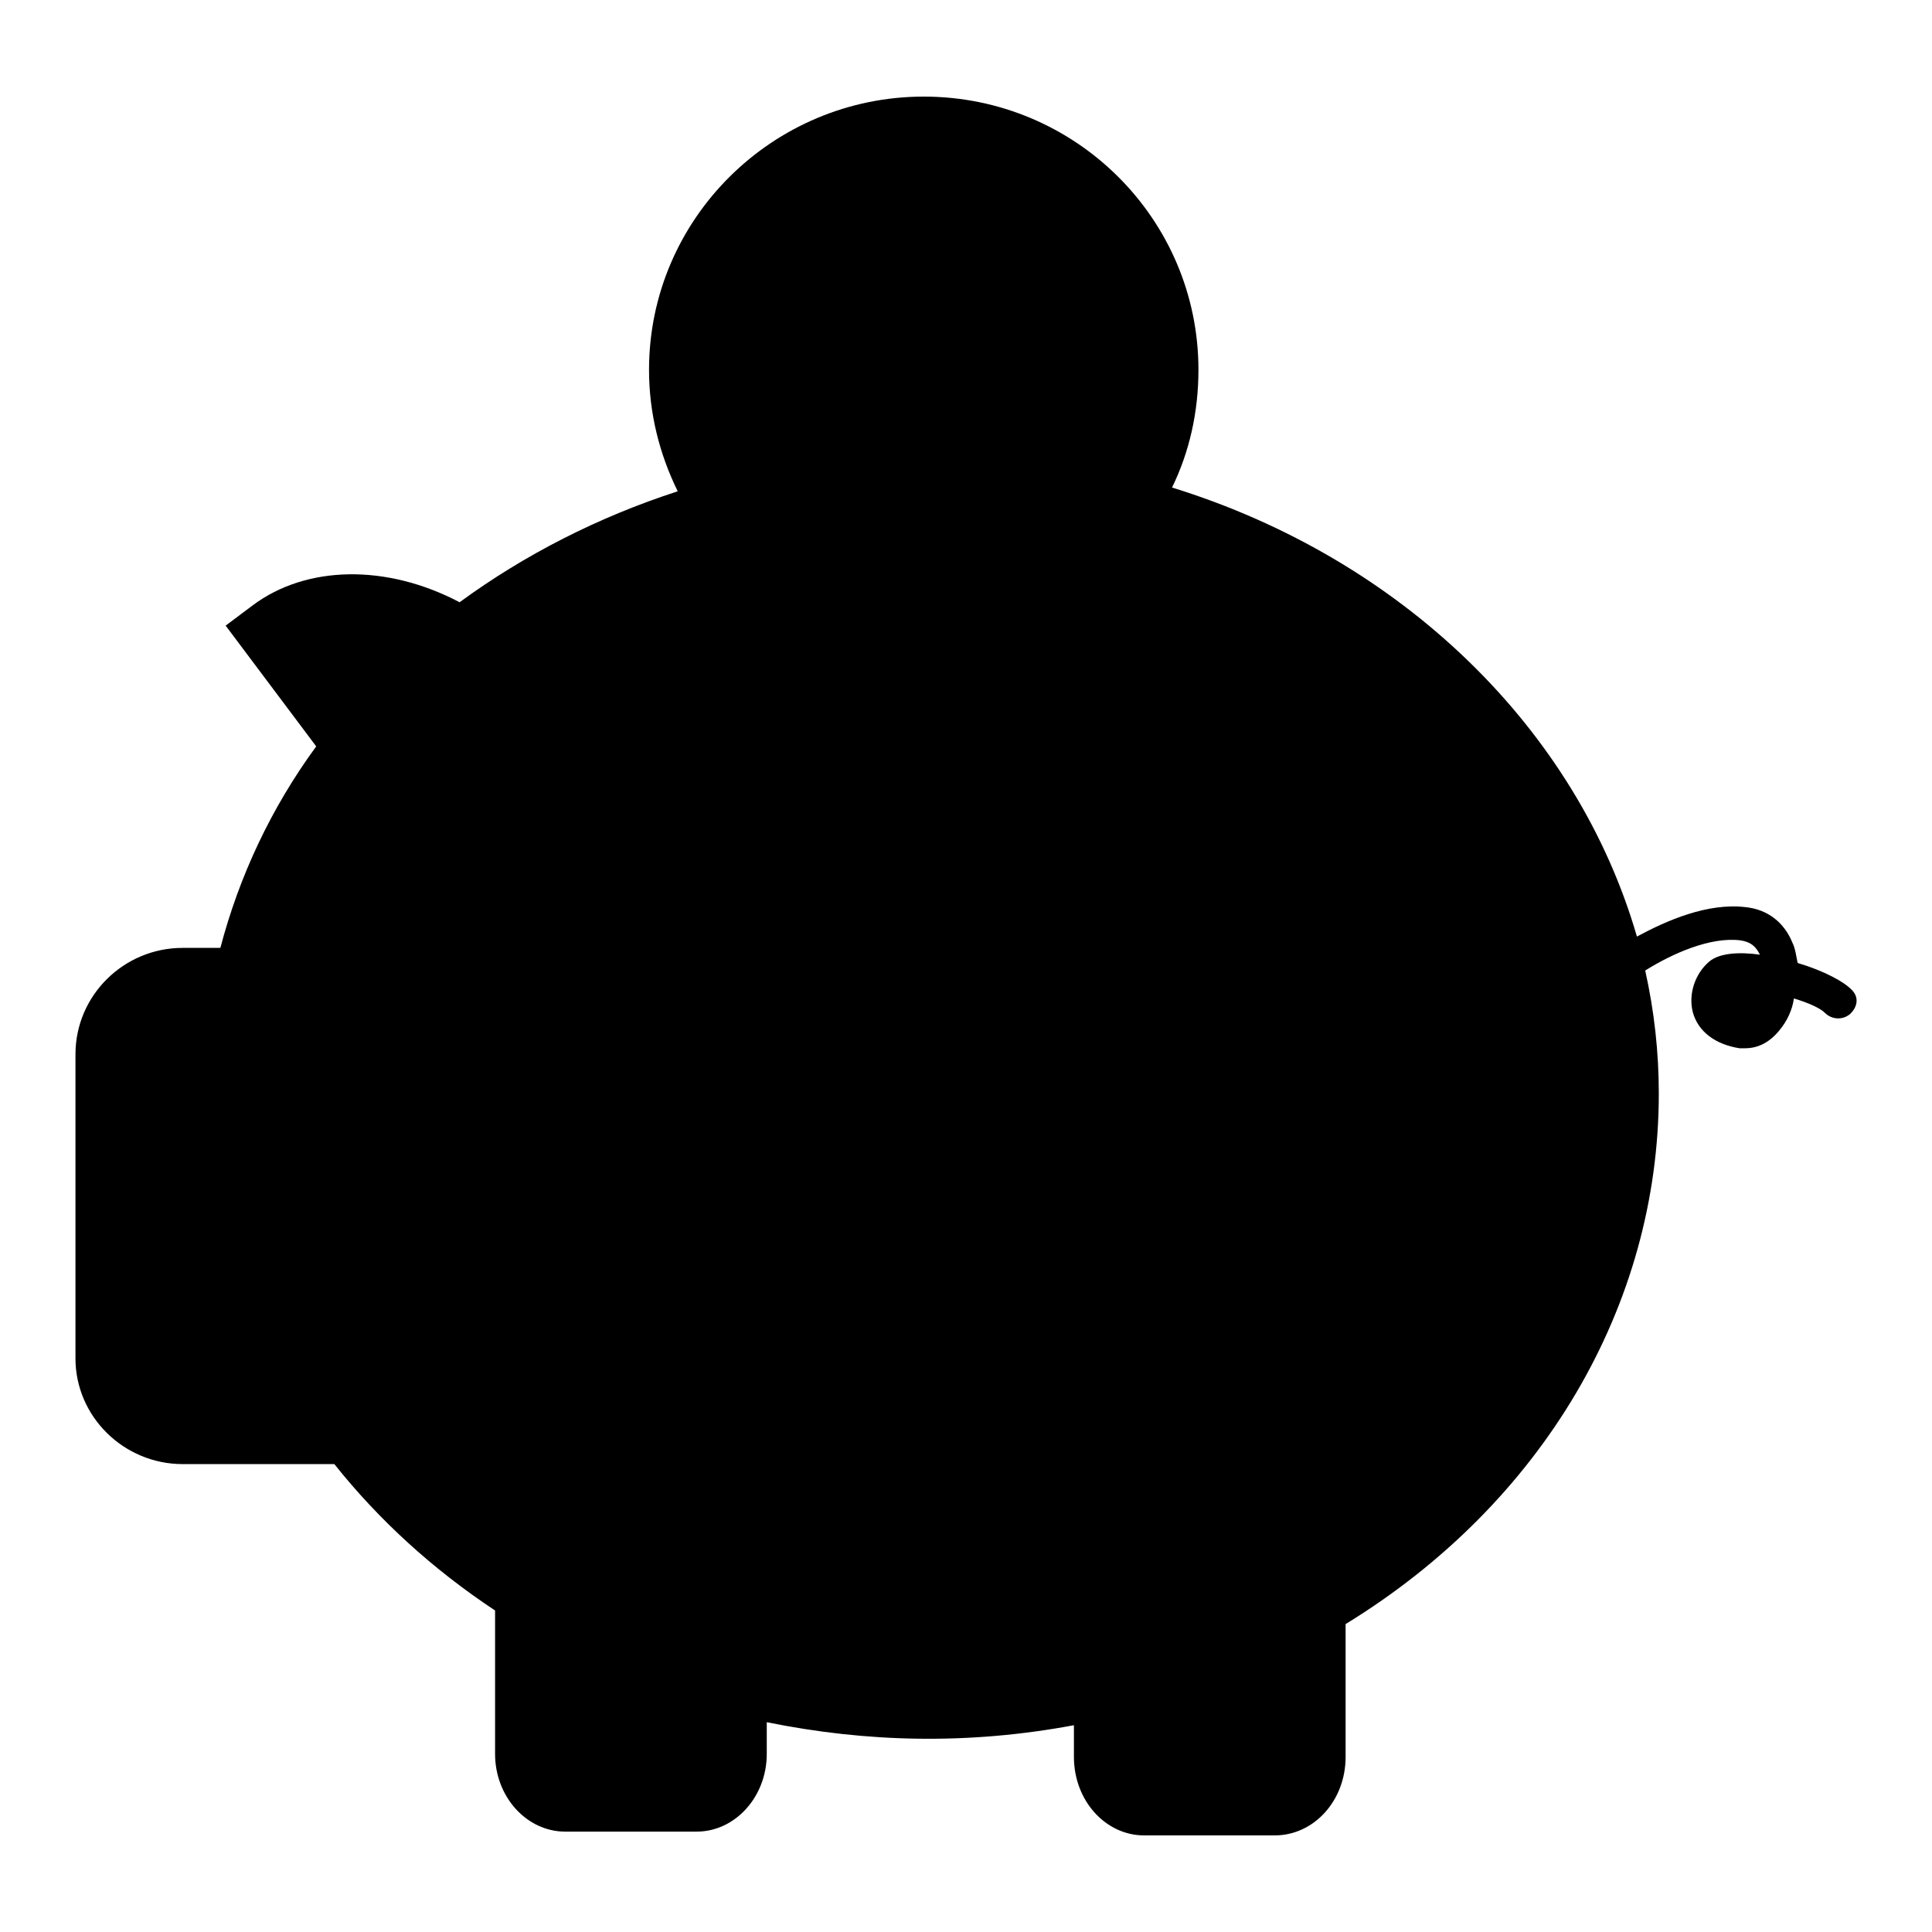 <?xml version="1.0" encoding="utf-8"?>
<!-- Svg Vector Icons : http://www.onlinewebfonts.com/icon -->
<!DOCTYPE svg PUBLIC "-//W3C//DTD SVG 1.1//EN" "http://www.w3.org/Graphics/SVG/1.1/DTD/svg11.dtd">
<svg version="1.1" xmlns="http://www.w3.org/2000/svg" xmlns:xlink="http://www.w3.org/1999/xlink" x="0px" y="0px" viewBox="0 0 256 256" enable-background="new 0 0 256 256" xml:space="preserve">
<g><g><path fill="#000000" d="M245.4,131.2c-1-1.1-3.8-2.6-7.2-3.6c-0.2-0.9-0.3-1.9-0.7-2.7c-1.1-2.7-3.3-4.4-6.2-4.7c-5.1-0.6-10.5,1.8-14.4,3.9c-7.9-27.3-30.9-50-61.6-59.5c2.3-4.7,3.5-10,3.5-15.6c0-20-16.3-36.2-36.4-36.2C102.4,12.8,86,29,86,49c0,5.8,1.4,11.2,3.8,16.1c-10.5,3.4-20.3,8.4-28.9,14.7c-9.7-5.1-20.3-4.9-27.4,0.4l-3.6,2.7l12,16c-6,8.2-10.2,17.2-12.7,26.7h-5c-7.8,0-14.2,6.3-14.2,14.1V180c0,7.7,6.4,14,14.2,14h20.1c5.9,7.4,13,13.9,21.3,19.4v19c0,5.7,4.2,10.3,9.3,10.3h17.4c5.1,0,9.3-4.6,9.3-10.3v-4.2c13.3,2.7,26.8,3,40.7,0.4v4.2c0,5.8,4.2,10.4,9.3,10.4h17.3c5.2,0,9.4-4.6,9.4-10.4v-17.6c26.1-16,41.5-42.2,41.5-70.3c0-5.5-0.6-10.9-1.8-16.3c3.5-2.2,8.6-4.5,12.6-4c1.3,0.2,2,0.7,2.6,1.9c-2.8-0.4-5.4-0.2-6.7,0.9c-1.9,1.6-2.8,4.3-2.2,6.7c0.7,2.6,3,4.3,6.2,4.8h0.7c1.8,0,3.3-0.8,4.6-2.4c1-1.2,1.7-2.7,1.9-4.2c2,0.6,3.5,1.3,4.1,1.9c0.9,0.9,2.3,1,3.3,0.2C246.2,133.4,246.3,132.1,245.4,131.2z"/><path fill="#000000" d="M122.4,21.9c15,0,27.4,12.1,27.4,27.1c0,5.7-1.7,10.8-4.6,15.1l-0.1,0.2c-0.2,0.2-0.3,0.3-0.4,0.5c-0.6,0.7-1.1,1.4-1.7,2.1c-0.2,0.2-0.2,0.4-0.5,0.6c-0.6,0.5-1.2,1.1-1.9,1.7c-0.1,0.2-0.3,0.3-0.4,0.4c-1.5,1.3-3.3,2.6-5.1,3.5c0,0-0.2,0.1-0.2,0.1c-0.8,0.4-1.8,0.8-2.6,1.1c-0.2,0.1-0.4,0.2-0.6,0.2c-0.8,0.3-1.5,0.5-2.3,0.7c-0.3,0.1-0.5,0.2-0.8,0.2c-0.8,0.2-1.5,0.3-2.2,0.4c-0.3,0.1-0.5,0.1-0.8,0.2c-1.1,0.1-2.1,0.1-3.1,0.1c-1,0-2,0-3.1-0.1c-0.2-0.1-0.4-0.1-0.6-0.1c-0.8-0.1-1.7-0.3-2.4-0.5c-0.2,0-0.5-0.1-0.6-0.1c-0.9-0.2-1.8-0.5-2.6-0.8c-0.1,0-0.2-0.1-0.3-0.1c-3.9-1.4-7.4-3.8-10.3-6.9c-0.1-0.1-0.2-0.1-0.2-0.2c-0.6-0.7-1.3-1.4-1.9-2.3c-0.1-0.2-0.3-0.4-0.5-0.6l-0.2-0.3c-3-4.3-4.6-9.5-4.6-15.1C95.1,34,107.4,21.9,122.4,21.9z"/><path fill="#000000" d="M171.4,208.6l-2.5,1.4l0.2,22.7c0,0.7-0.2,1.3-0.4,1.3l-16.9,0.1c-0.1-0.1-0.5-0.6-0.5-1.4v-15.4l-5.6,1.3c-16.3,3.7-32.2,3.4-47.6-0.6l-5.7-1.4v15.8c0,0.7-0.4,1.2-0.2,1.2l-17,0.1c-0.2-0.1-0.5-0.6-0.5-1.3v-19.7l0.8-3.8l-2.7-1.6c-9-5.6-16.6-12.5-22.7-20.4l-1.3-1.9H24.2c-2.8,0-5-2.1-5-4.9v-25.2h8.4c2.1,0,3.8-1.6,3.8-3.7c0-2-1.7-3.7-3.8-3.7h-8.4v-7.8c0-2.8,2.3-5.1,5-5.1h12.3l0.7-3.6c2.3-10.6,7-20.4,14-29.4l2.1-2.7L43.2,85.4c4.5-1.1,10.4,0.2,15.7,3.6l2.8,1.7l2.5-2c8.9-7.1,19.4-12.6,30.7-16c0.1,0.1,0.2,0.2,0.4,0.3c0.7,0.8,1.4,1.6,2.2,2.3c0.2,0.1,0.4,0.3,0.6,0.5c0.7,0.7,1.5,1.3,2.4,2c0.2,0.1,0.3,0.3,0.5,0.4c0.4,0.2,0.7,0.5,1.1,0.7c-6,1.5-11.8,3.7-17.1,6.4c-2.2,1.1-3.1,3.8-2,6.1c1.1,2.3,3.9,3.1,6.1,2c10.4-5.2,22.3-7.9,34.2-7.9c12.8,0,25.1,3,35.8,8.8c0.7,0.4,1.5,0.5,2.2,0.5c1.7,0,3.3-0.8,4.1-2.4c1.2-2.1,0.3-4.8-1.9-6.1c-6.3-3.4-13-5.9-20.1-7.6c0.2-0.1,0.4-0.3,0.7-0.4c0.3-0.2,0.6-0.5,0.9-0.7c0.7-0.6,1.4-1.1,2-1.8c0.3-0.2,0.6-0.5,0.9-0.7c0.7-0.7,1.4-1.4,2.1-2.3c0.2-0.1,0.3-0.2,0.4-0.4c35.9,10.1,60.6,39.6,60.6,72.5C210.8,170.6,196.1,194.4,171.4,208.6z"/><path fill="#000000" d="M232.4,133.6c-0.2,0.4-0.6,0.7-1.1,0.7c-0.8-0.1-2.3-0.5-2.5-1.5c-0.2-0.6,0-1.6,0.6-2c0.3-0.1,0.7-0.1,1.2-0.1c0.8,0,1.9,0.1,3,0.3C233.3,132.1,232.9,133,232.4,133.6z"/><path fill="#000000" d="M76.4,118.9c-5.8,0-10.5,4.7-10.5,10.5c0,5.8,4.7,10.5,10.5,10.5c5.8,0,10.5-4.7,10.5-10.5C86.9,123.6,82.2,118.9,76.4,118.9z"/><path fill="#000000" d="M117.7,45.7h-4c-1.4,0.2-2.2,0.9-2.3,2.1c0,1.3,0.8,2,2.3,2h7.1v3.3h-7.1c-1.4,0.2-2.2,0.9-2.3,2c0,1.4,0.8,2.2,2.3,2.2h7.1v5.9c0,2.2,1.3,3.3,3.7,3.3c2.3,0,3.5-1.1,3.6-3.3v-5.9h7.2c1.4,0,2.2-0.7,2.3-2.2c-0.3-1.1-1-1.9-2.3-2H128v-3.3h7.2c1.4,0,2.2-0.7,2.3-2c-0.3-1.1-1-1.9-2.3-2.1h-4.1l6.1-8.6c0.5-0.5,0.8-1.2,0.8-2.1c-0.3-2.2-1.4-3.4-3.6-3.7c-1.3,0.2-2.3,0.6-2.9,1.5l-7.1,10.1l-7.1-10.1c-0.8-0.9-1.8-1.3-2.9-1.5c-2.3,0.3-3.5,1.5-3.7,3.7c-0.1,0.8,0.2,1.5,0.8,2.1L117.7,45.7z"/></g></g>
</svg>